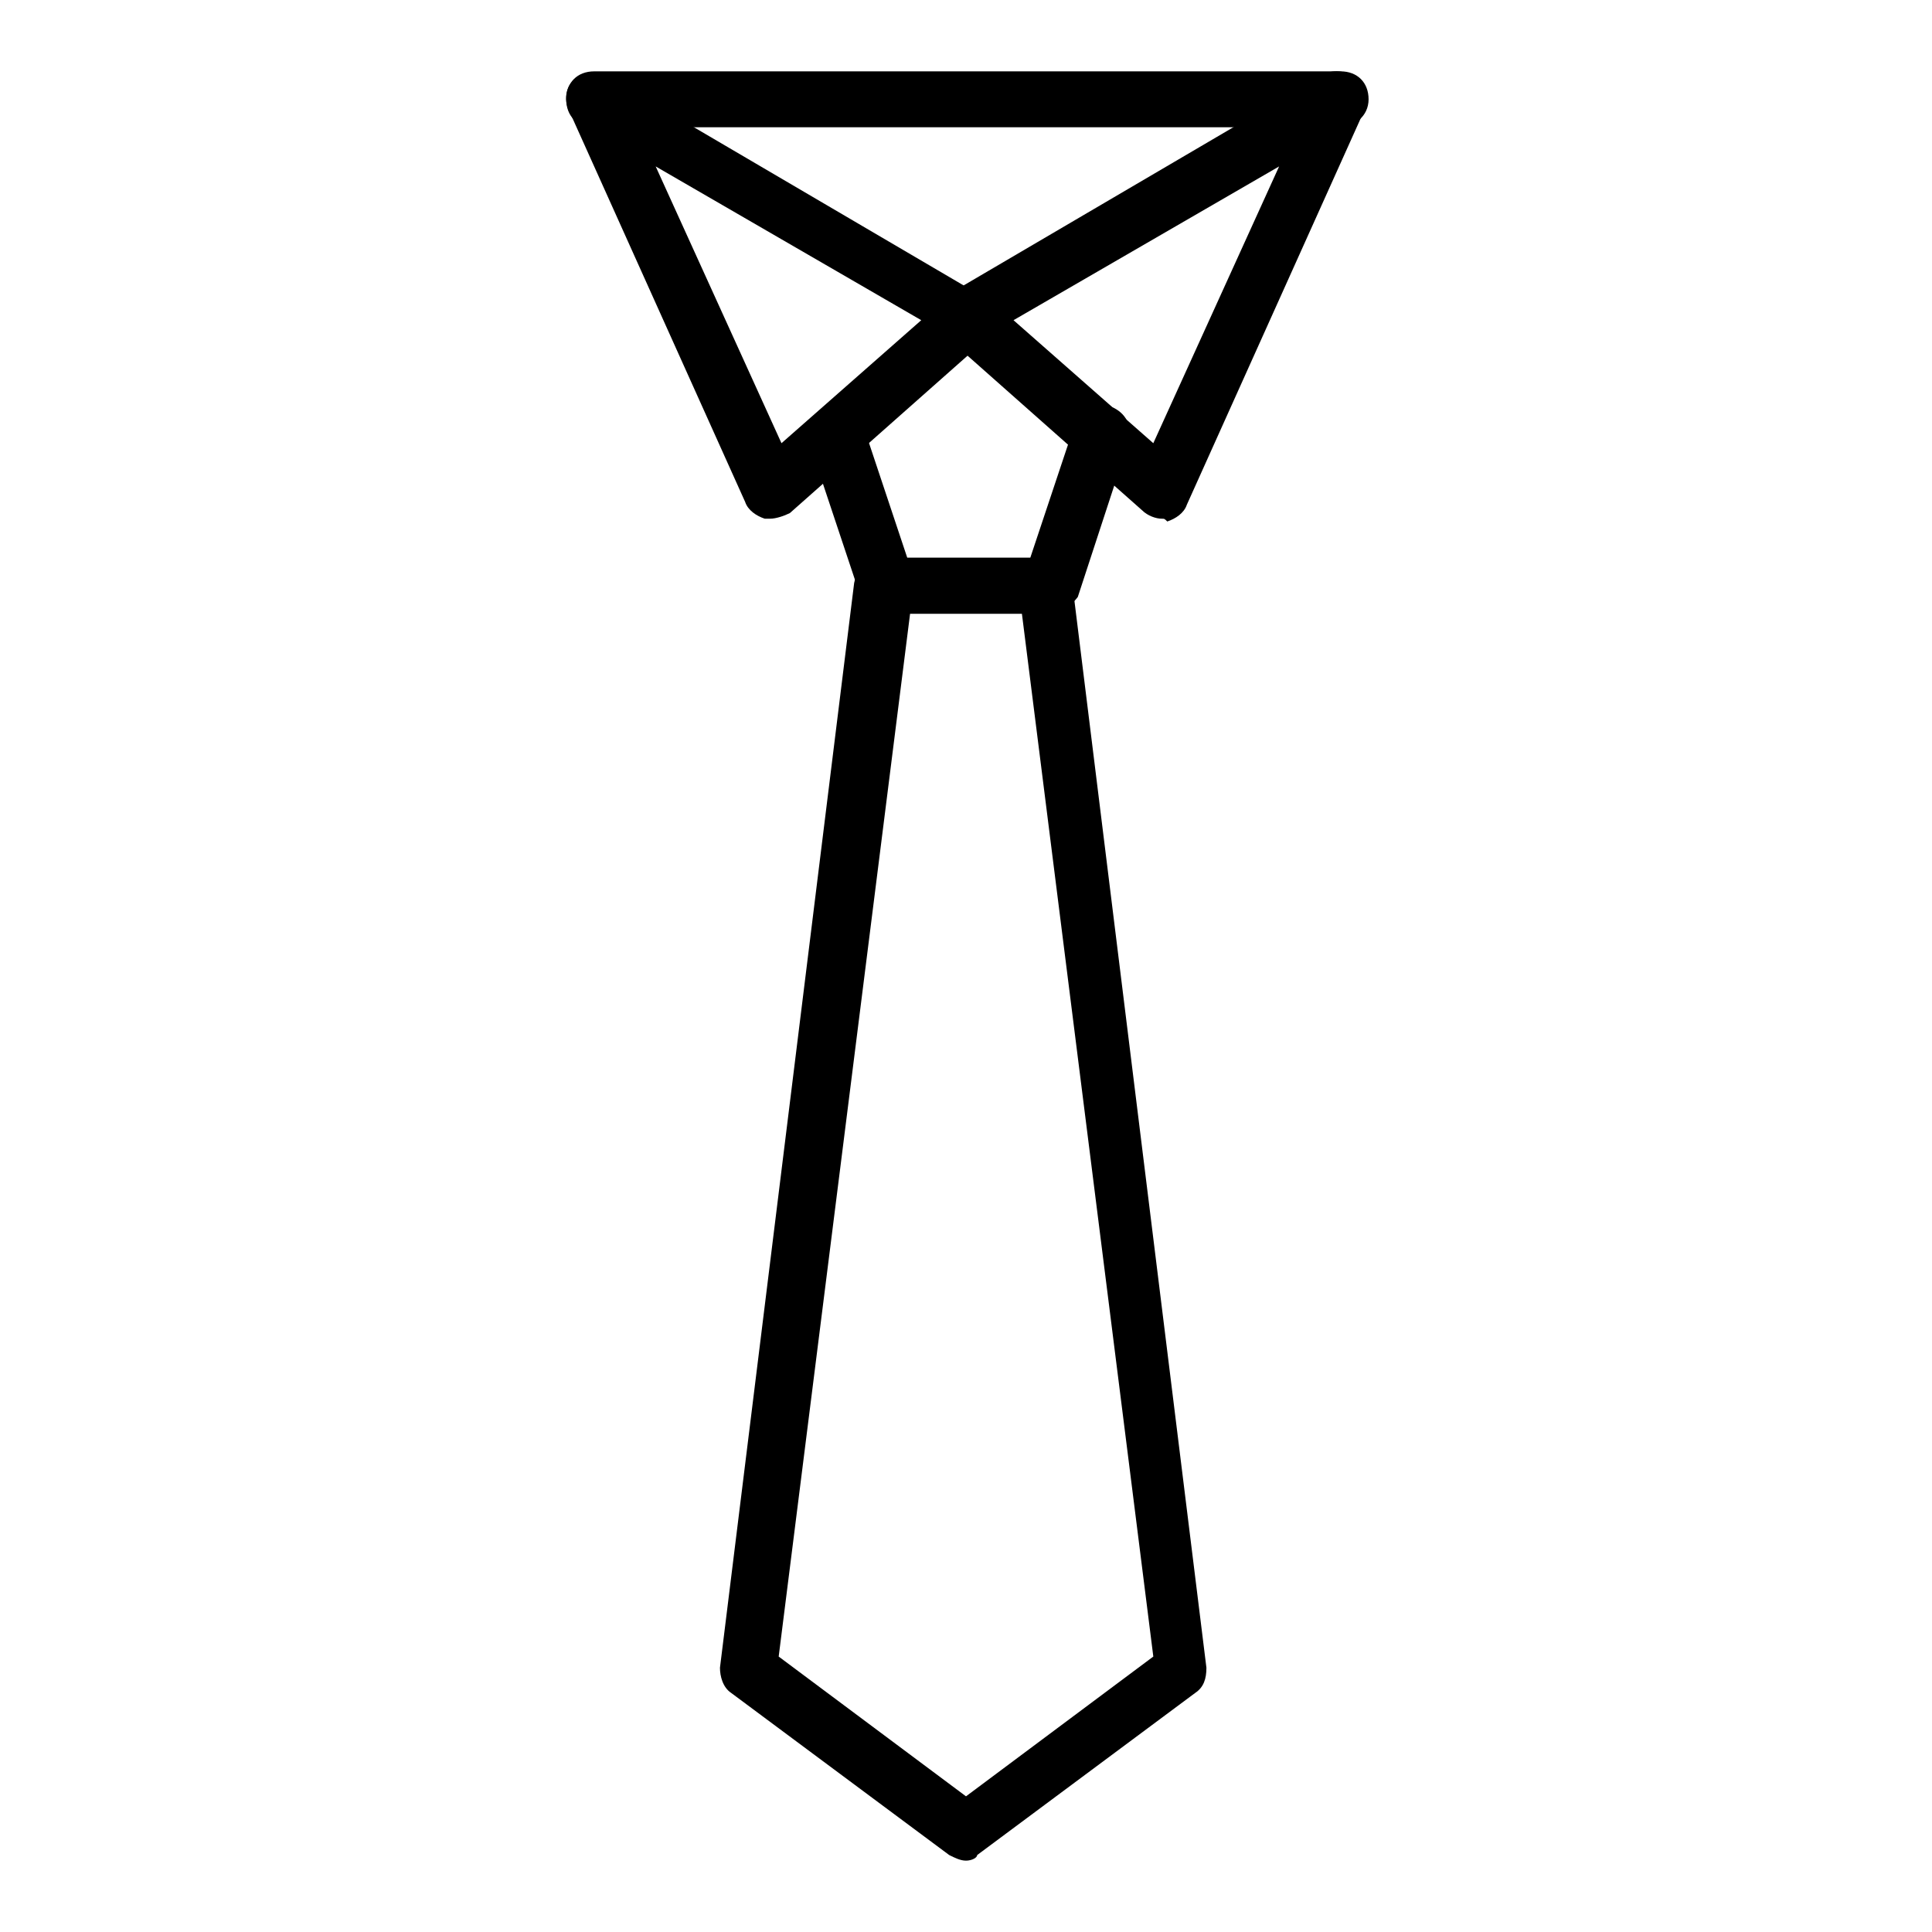 <?xml version="1.0" encoding="UTF-8"?>
<!-- The Best Svg Icon site in the world: iconSvg.co, Visit us! https://iconsvg.co -->
<svg fill="#000000" width="800px" height="800px" version="1.1" viewBox="144 144 512 512" xmlns="http://www.w3.org/2000/svg">
 <g>
  <path d="m400 637.09c-1.48 0-2.965-0.742-4.445-1.48l-57.793-42.973c-2.223-1.48-2.965-4.445-2.965-6.668l35.562-287.47c0.742-3.703 3.703-6.668 7.41-6.668h42.973c3.703 0 6.668 2.965 7.41 6.668l35.562 287.47c0 2.965-0.742 5.188-2.965 6.668l-57.789 42.973c0 0.738-1.48 1.48-2.961 1.48zm-49.641-54.086 49.641 37.043 49.641-37.043-34.824-276.36h-29.637z"/>
  <path d="m421.48 306.64h-42.973c-2.965 0-5.926-2.223-6.668-5.188l-13.336-40.008c-1.48-3.703 0.742-8.148 4.445-9.633 3.703-1.48 8.148 0.742 9.633 4.445l11.855 35.562h32.598l11.855-35.562c1.48-3.703 5.188-5.926 9.633-4.445 3.703 1.48 5.926 5.188 4.445 9.633l-13.336 40.75c-2.227 2.965-5.188 4.445-8.152 4.445z"/>
  <path d="m348.14 281.46h-1.48c-2.223-0.742-4.445-2.223-5.188-4.445l-46.676-103.73c-1.484-2.965-0.742-6.668 1.48-8.152 2.223-2.223 5.926-2.223 8.891-0.742l98.539 57.789c2.223 1.48 3.703 2.965 3.703 5.926 0 2.965-0.742 4.445-2.223 5.926l-51.863 45.938c-1.48 0.746-3.703 1.488-5.184 1.488zm-30.379-93.355 33.34 73.348 37.043-32.598z"/>
  <path d="m451.86 281.46c-1.48 0-3.703-0.742-5.188-2.223l-51.863-45.938c-1.477-1.48-2.219-3.703-2.219-5.926s1.48-4.445 3.703-5.926l98.539-57.789c2.965-1.484 6.668-0.746 8.891 1.477 2.223 2.223 2.965 5.926 1.48 8.891l-46.676 103.73c-0.742 2.223-2.965 3.703-5.188 4.445-0.738-0.738-0.738-0.738-1.48-0.738zm-39.266-52.605 37.043 32.598 33.34-73.348z"/>
  <path d="m498.54 177.73h-197.08c-4.445 0-7.41-2.965-7.41-7.41 0-4.445 2.965-7.41 7.41-7.41h197.82c4.445 0 7.41 2.965 7.41 7.41-0.004 4.445-3.707 7.41-8.152 7.41z"/>
 </g>
</svg>